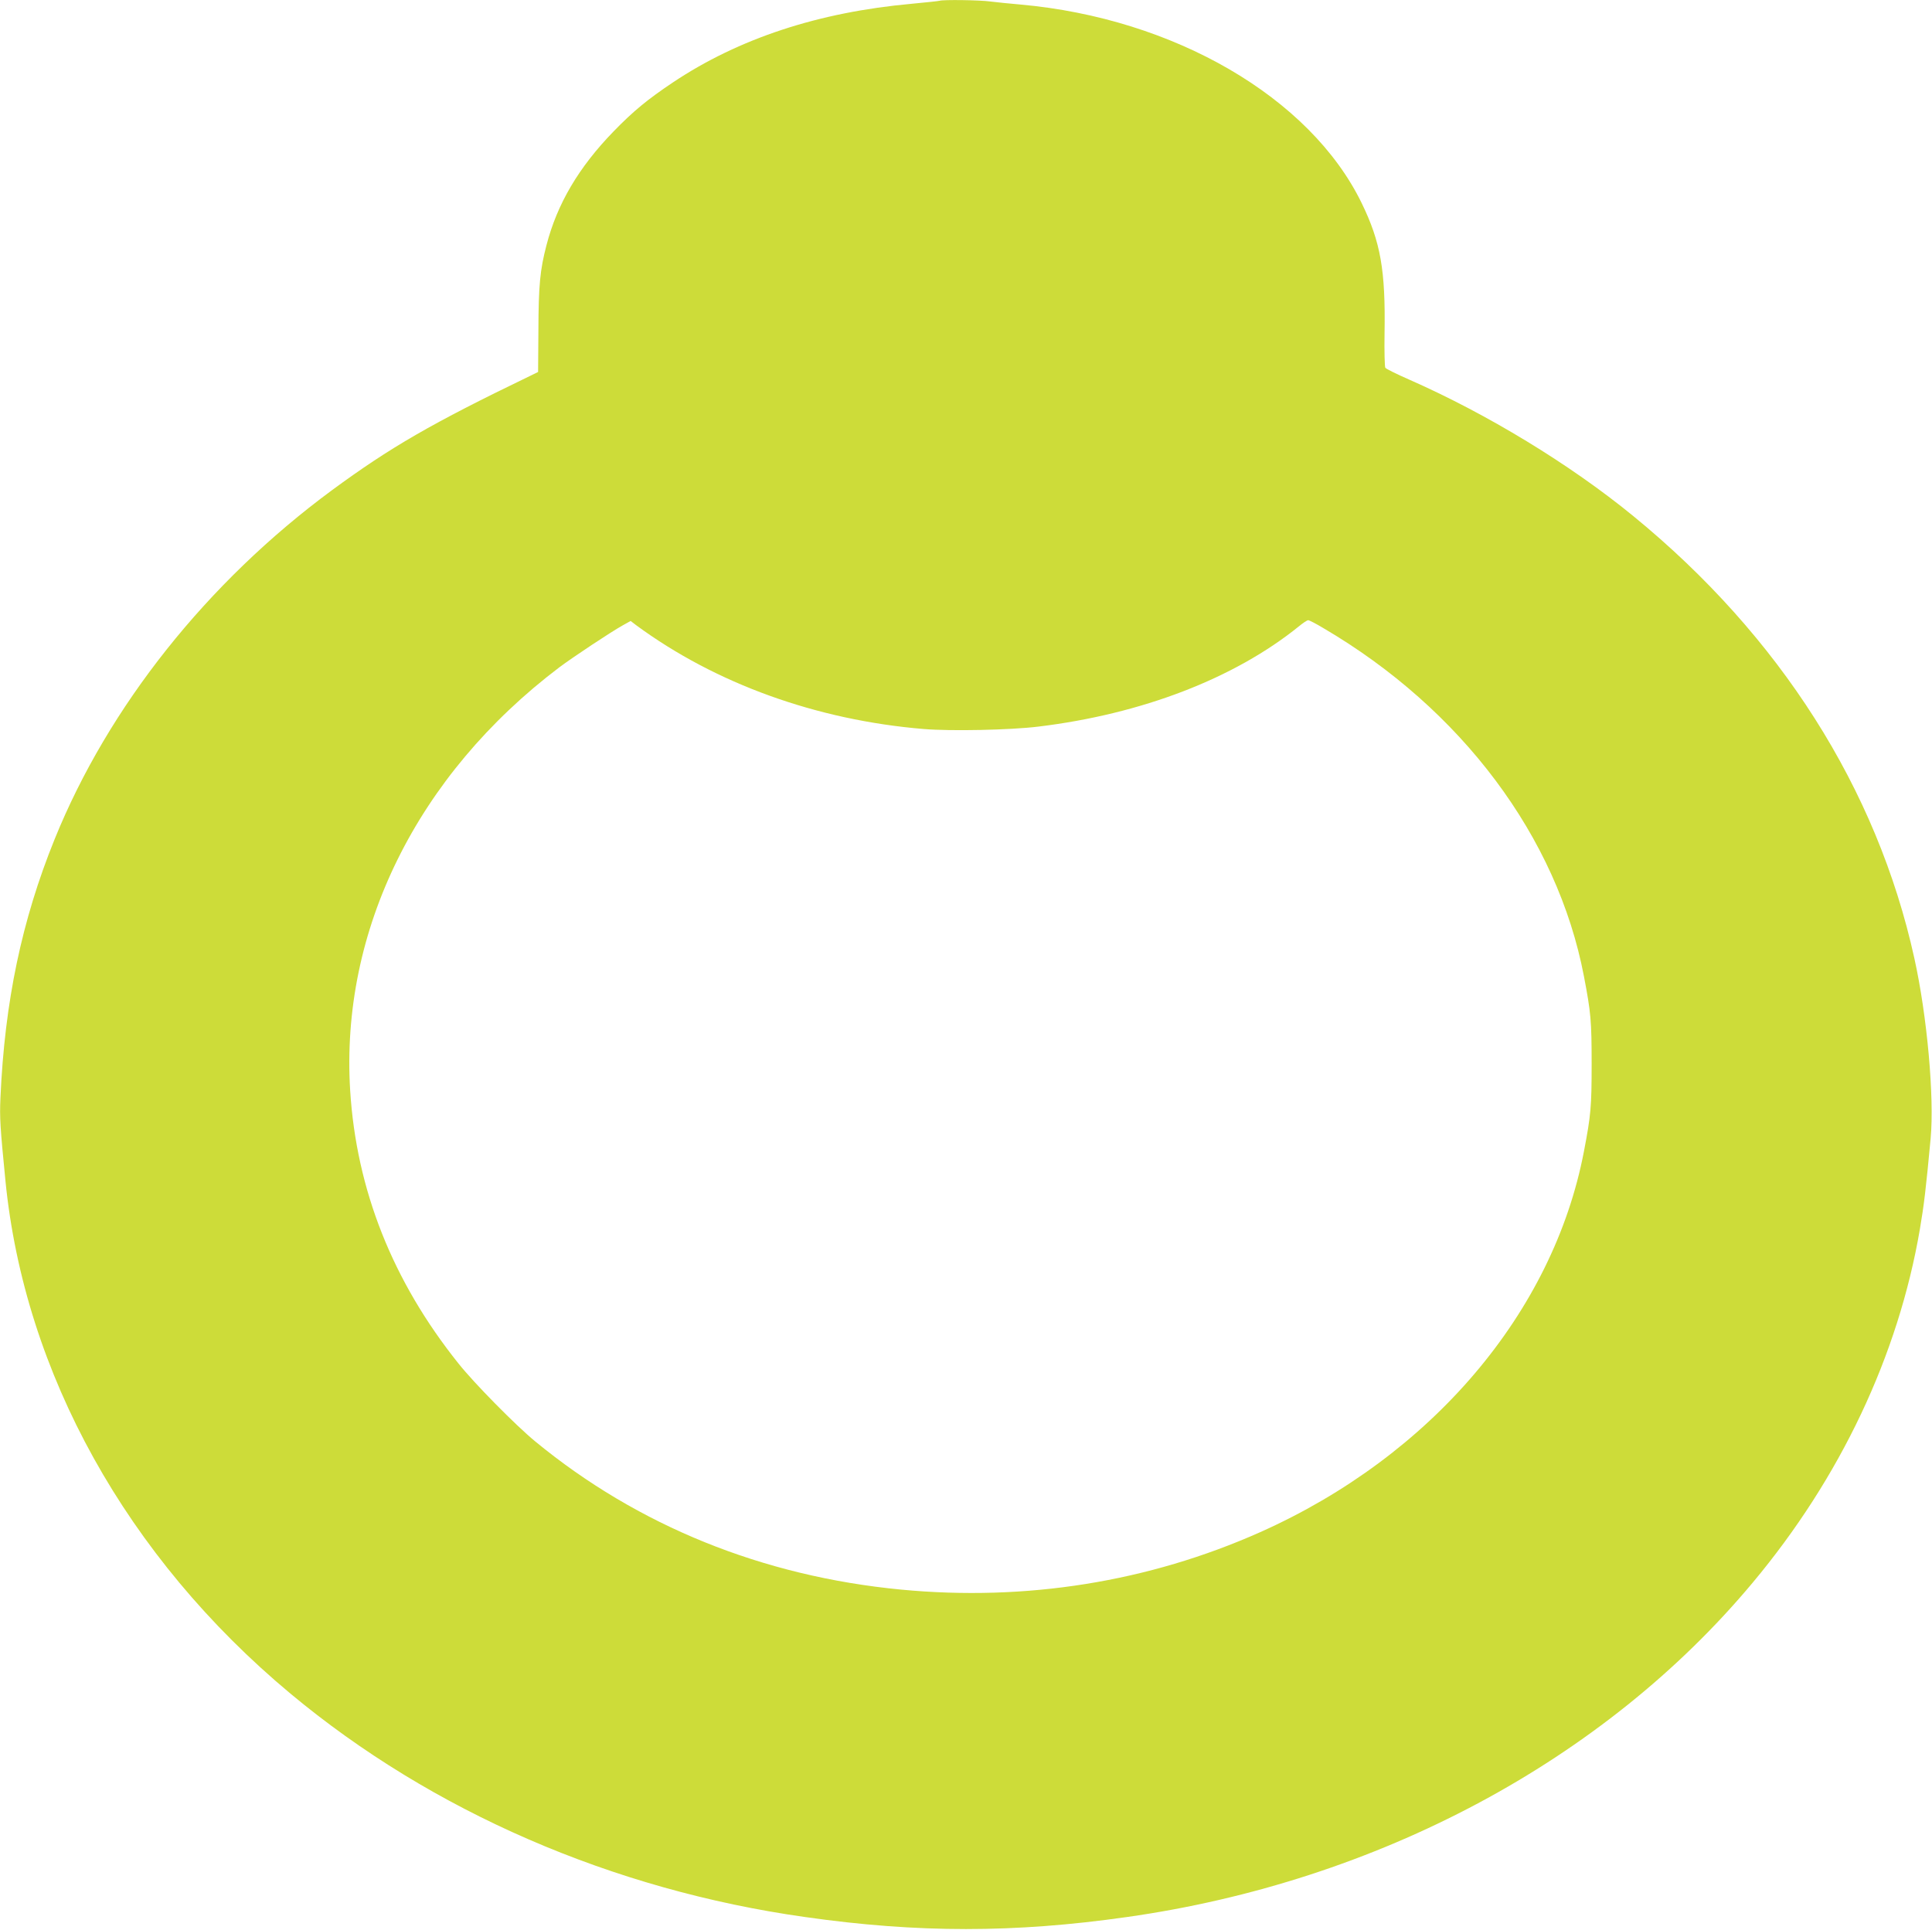 <?xml version="1.0" standalone="no"?>
<!DOCTYPE svg PUBLIC "-//W3C//DTD SVG 20010904//EN"
 "http://www.w3.org/TR/2001/REC-SVG-20010904/DTD/svg10.dtd">
<svg version="1.0" xmlns="http://www.w3.org/2000/svg"
 width="1280pt" height="1279pt" viewBox="0 0 1280 1279"
 preserveAspectRatio="xMidYMid meet">
<g transform="translate(0,1279) scale(0.1,-0.1)"
fill="#cddc39" stroke="none">
<path d="M6225 12785 c-5 -2 -89 -11 -185 -20 -618 -56 -1145 -230 -1580 -520
-169 -113 -264 -191 -395 -326 -231 -238 -374 -480 -445 -756 -42 -162 -52
-261 -53 -567 l-2 -271 -55 -27 c-651 -314 -925 -473 -1310 -756 -827 -610
-1482 -1434 -1838 -2313 -218 -538 -331 -1078 -359 -1713 -6 -134 -2 -194 33
-550 126 -1275 804 -2495 1888 -3399 937 -781 2133 -1301 3411 -1481 744 -106
1386 -106 2130 0 1661 235 3163 1037 4147 2216 581 695 965 1506 1108 2344 27
159 40 267 71 600 25 273 -23 811 -108 1194 -247 1123 -891 2136 -1863 2931
-418 342 -967 676 -1485 904 -82 36 -153 71 -157 78 -4 6 -7 109 -5 227 7 420
-26 606 -152 865 -341 700 -1243 1224 -2261 1315 -69 6 -158 15 -198 20 -69
10 -316 13 -337 5z m2542 -4157 c916 -537 1551 -1385 1727 -2308 46 -240 51
-295 51 -580 0 -285 -5 -340 -51 -580 -204 -1068 -1011 -2017 -2144 -2523
-740 -330 -1553 -460 -2380 -381 -918 88 -1745 423 -2424 982 -129 106 -406
387 -509 517 -436 545 -676 1151 -717 1808 -66 1061 443 2091 1386 2805 91 68
341 234 420 278 l52 29 38 -29 c526 -387 1195 -628 1903 -687 179 -15 575 -7
761 16 684 83 1298 319 1725 664 28 23 55 41 62 41 7 0 52 -23 100 -52z"/>
</g>
</svg>
